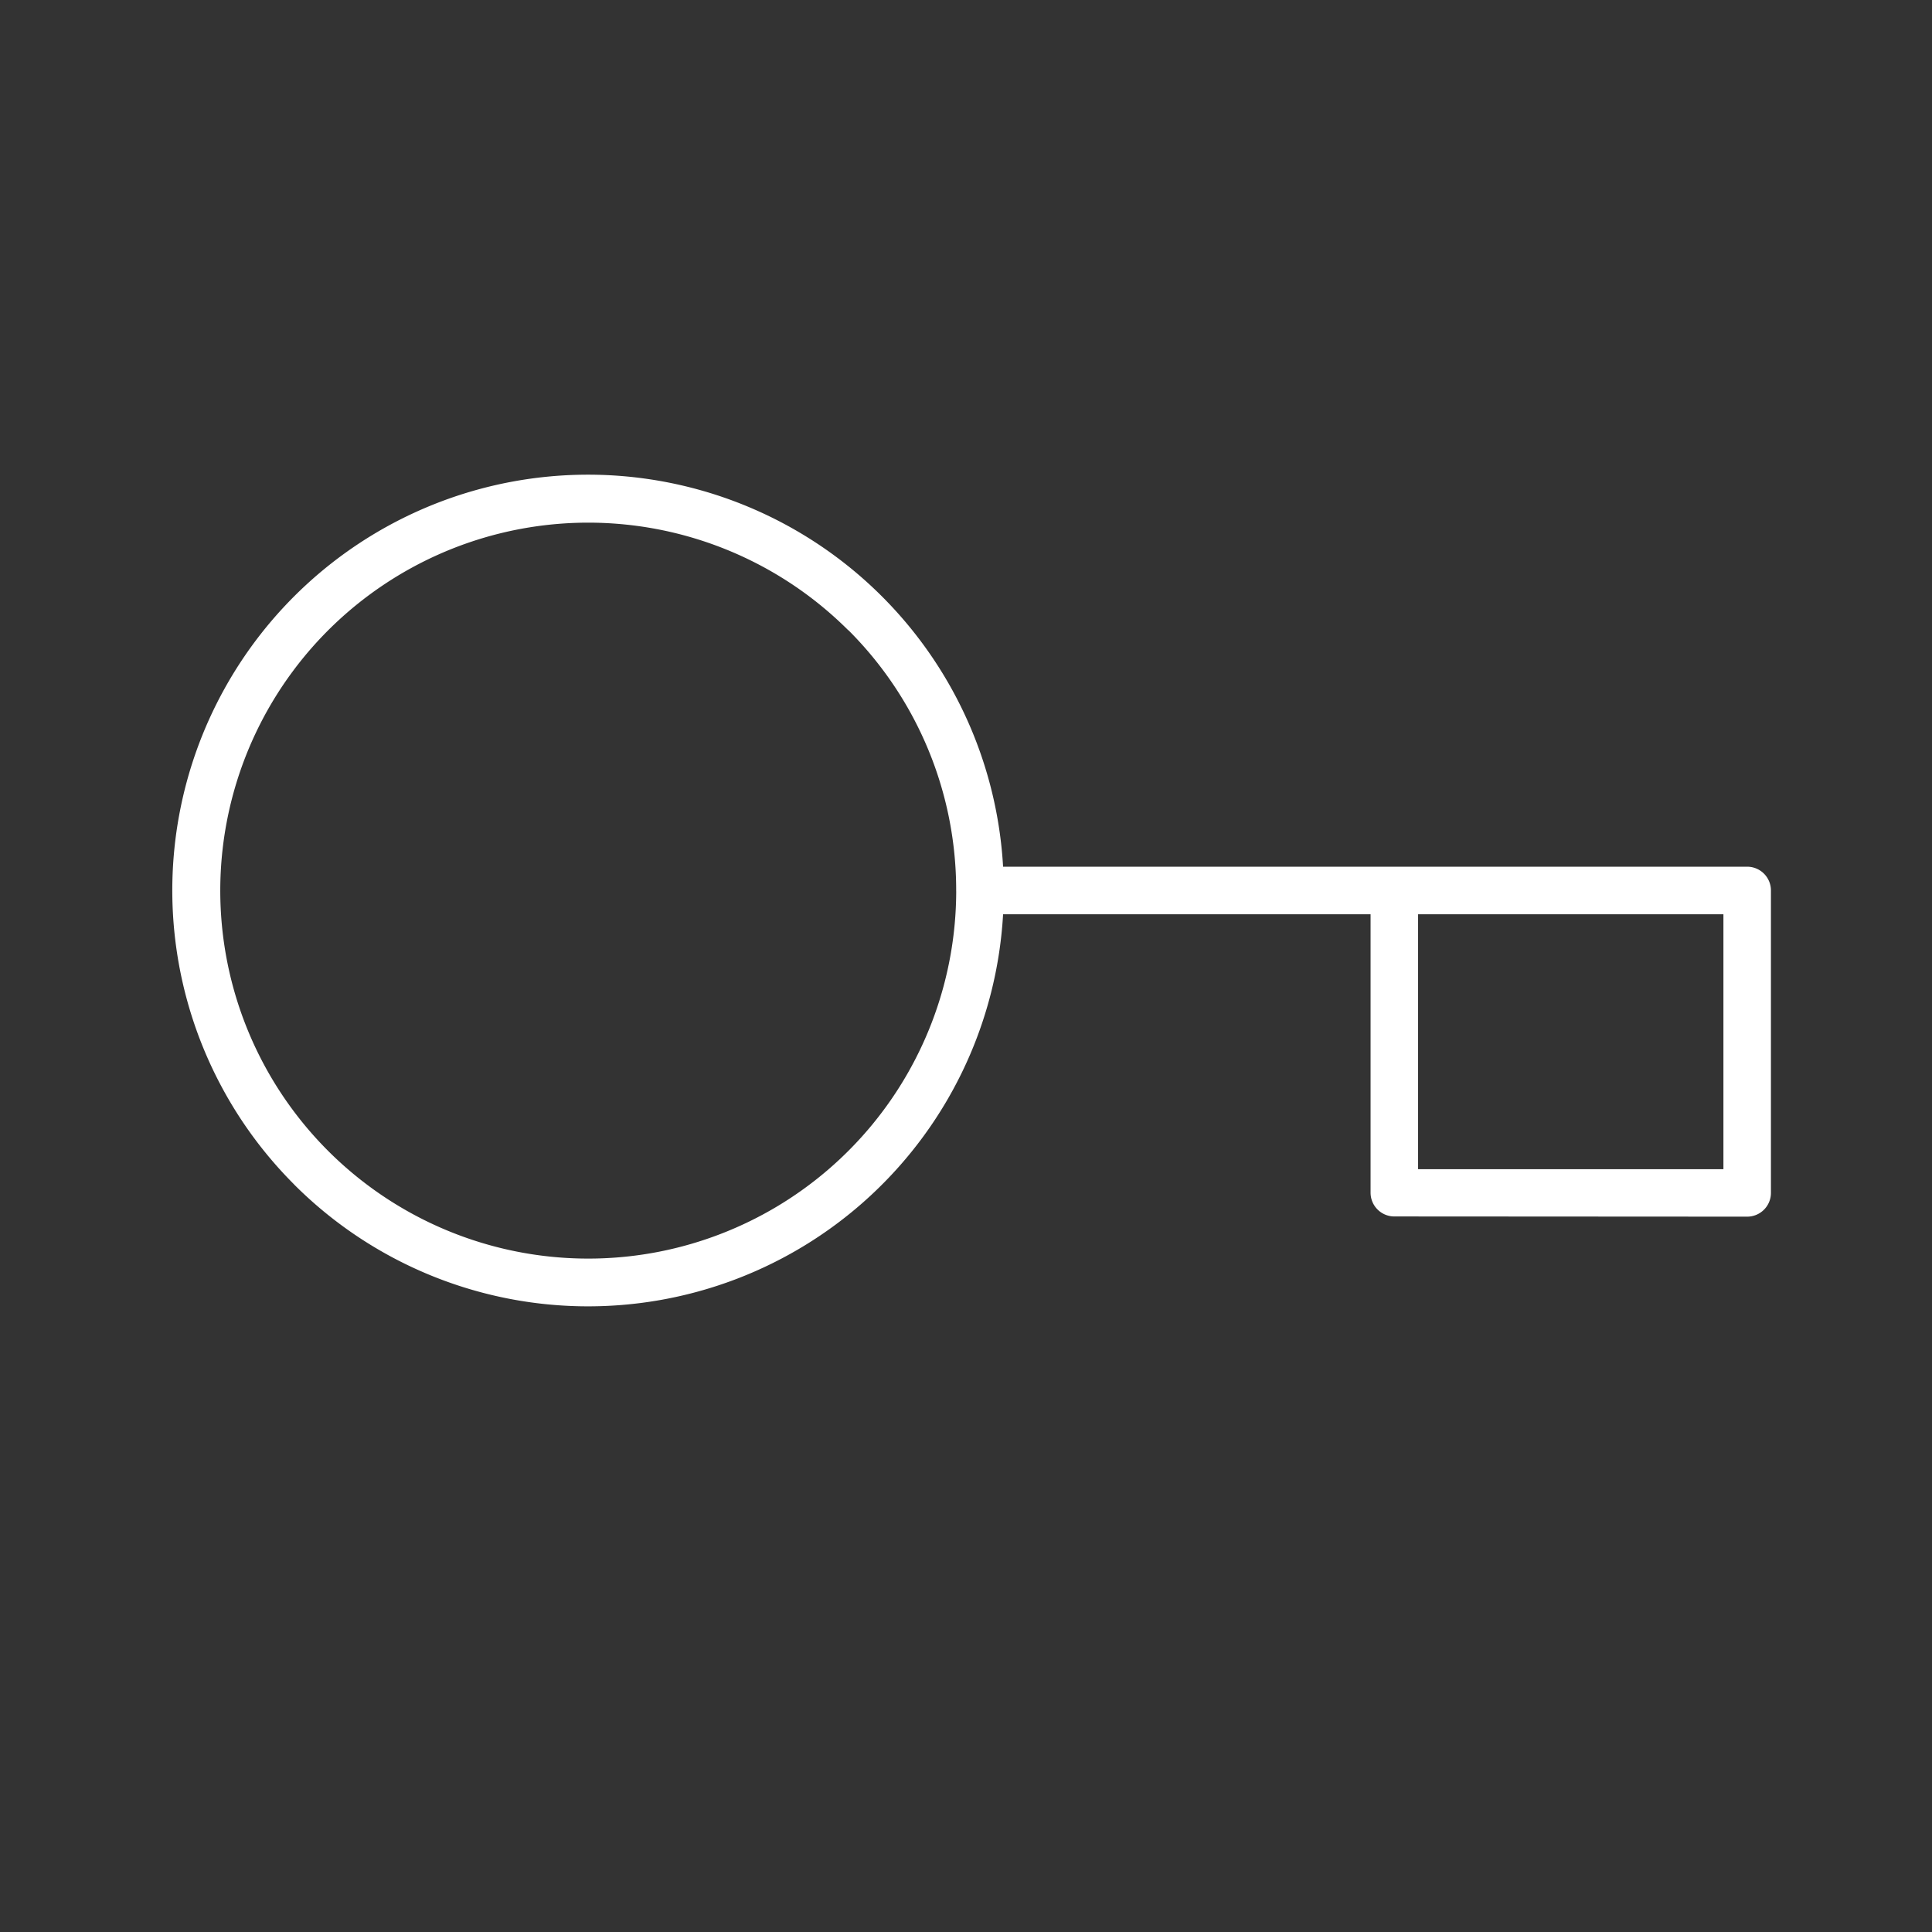 <svg xmlns="http://www.w3.org/2000/svg" width="40.654" height="40.654" viewBox="0 0 40.654 40.654"><rect x="0" y="0" width="40.654" height="40.654" fill="#333333" stroke="none"/><path d="M11.252,31.994a8.748,8.748,0,1,1,5.823-15.276L28.146,5.646a.5.5,0,0,1,.707,0l4.5,4.5a.5.5,0,0,1,0,.707L28.1,16.1a.5.5,0,0,1-.707,0L23.25,11.957l-5.468,5.468a8.746,8.746,0,0,1-6.531,14.57Zm0-16.491a7.743,7.743,0,1,0,5.5,2.287l-.022-.021A7.726,7.726,0,0,0,11.251,15.5ZM23.957,11.25l3.793,3.793L32.293,10.5,28.5,6.707Z" transform="translate(20.855 -5.657) rotate(45)" fill="#fff"/></svg>